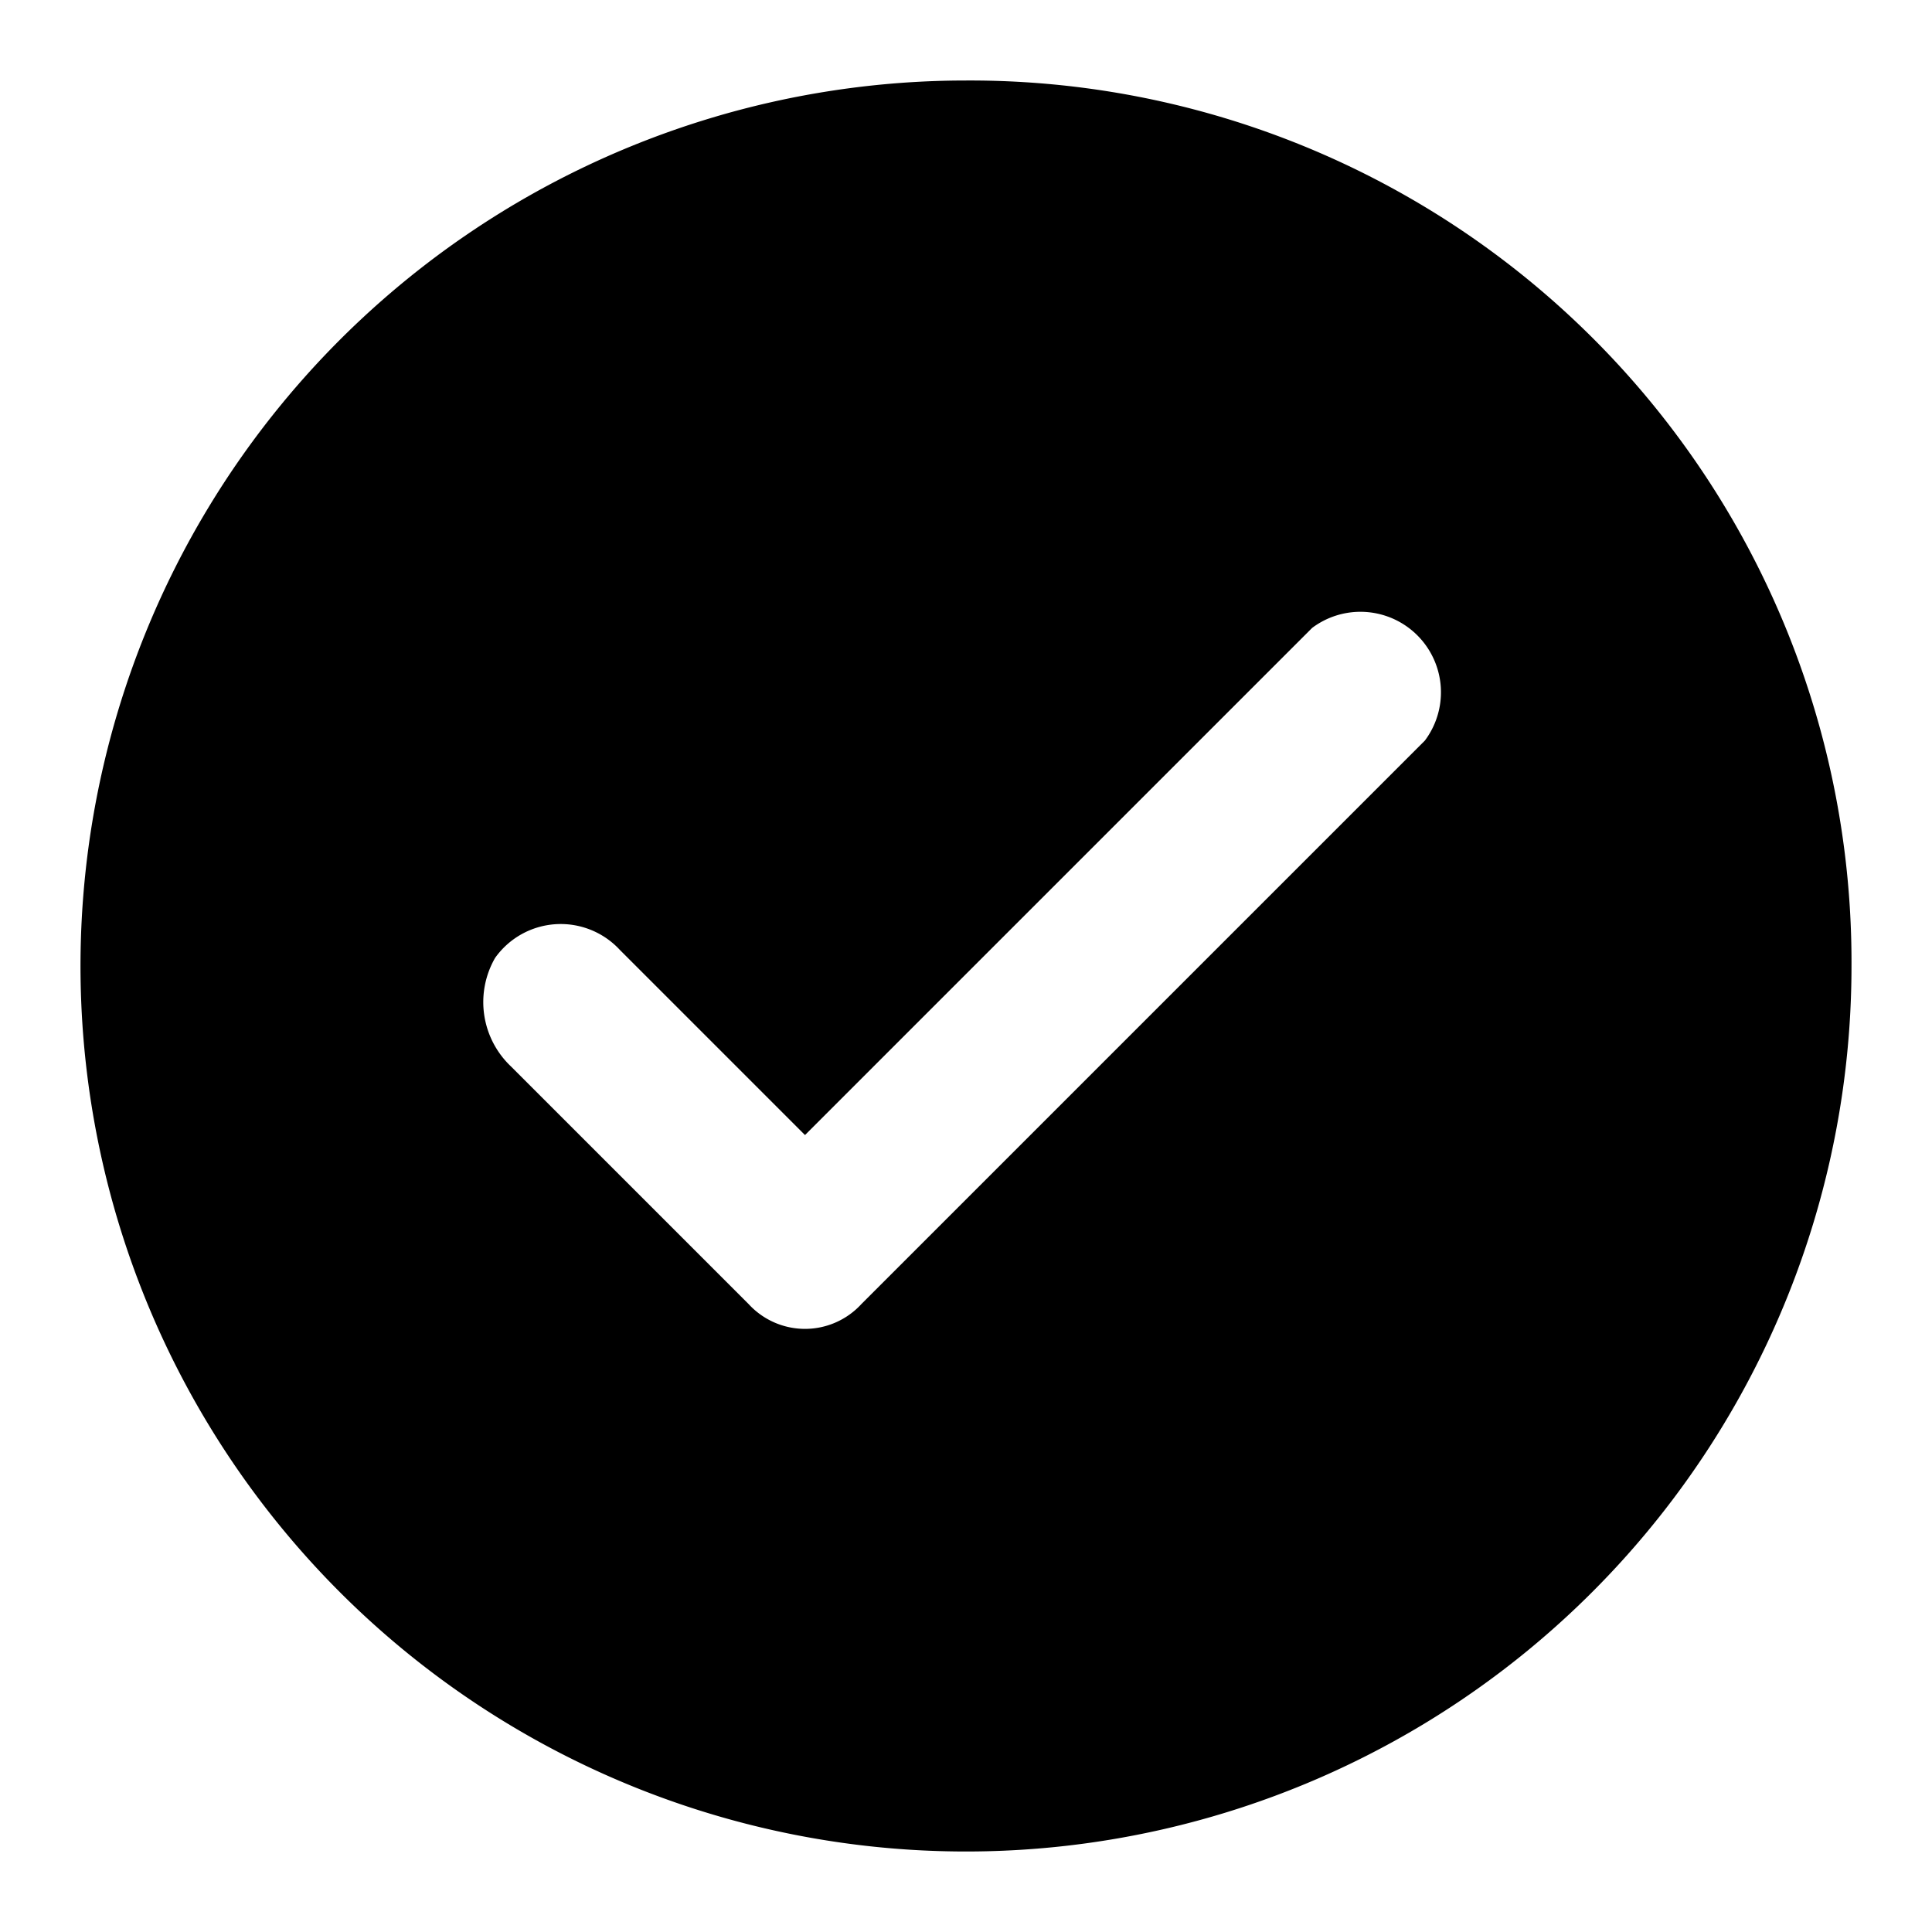 <svg xmlns="http://www.w3.org/2000/svg" width="48" height="48" viewBox="0 0 48 48"><g id="Layer_2" data-name="Layer 2"><g id="invisible_box" data-name="invisible box"><rect width="48" height="48" fill="none"></rect></g><g id="icons_Q2" data-name="icons Q2"><path d="M24,2A22,22,0,1,0,46,24,21.9,21.9,0,0,0,24,2ZM35.4,18.4l-14,14a1.9,1.9,0,0,1-2.8,0l-5.9-5.9a2.2,2.2,0,0,1-.4-2.7,2,2,0,0,1,3.1-.2L20,28.2,32.6,15.6a2,2,0,0,1,2.8,2.8Z"></path></g></g></svg>